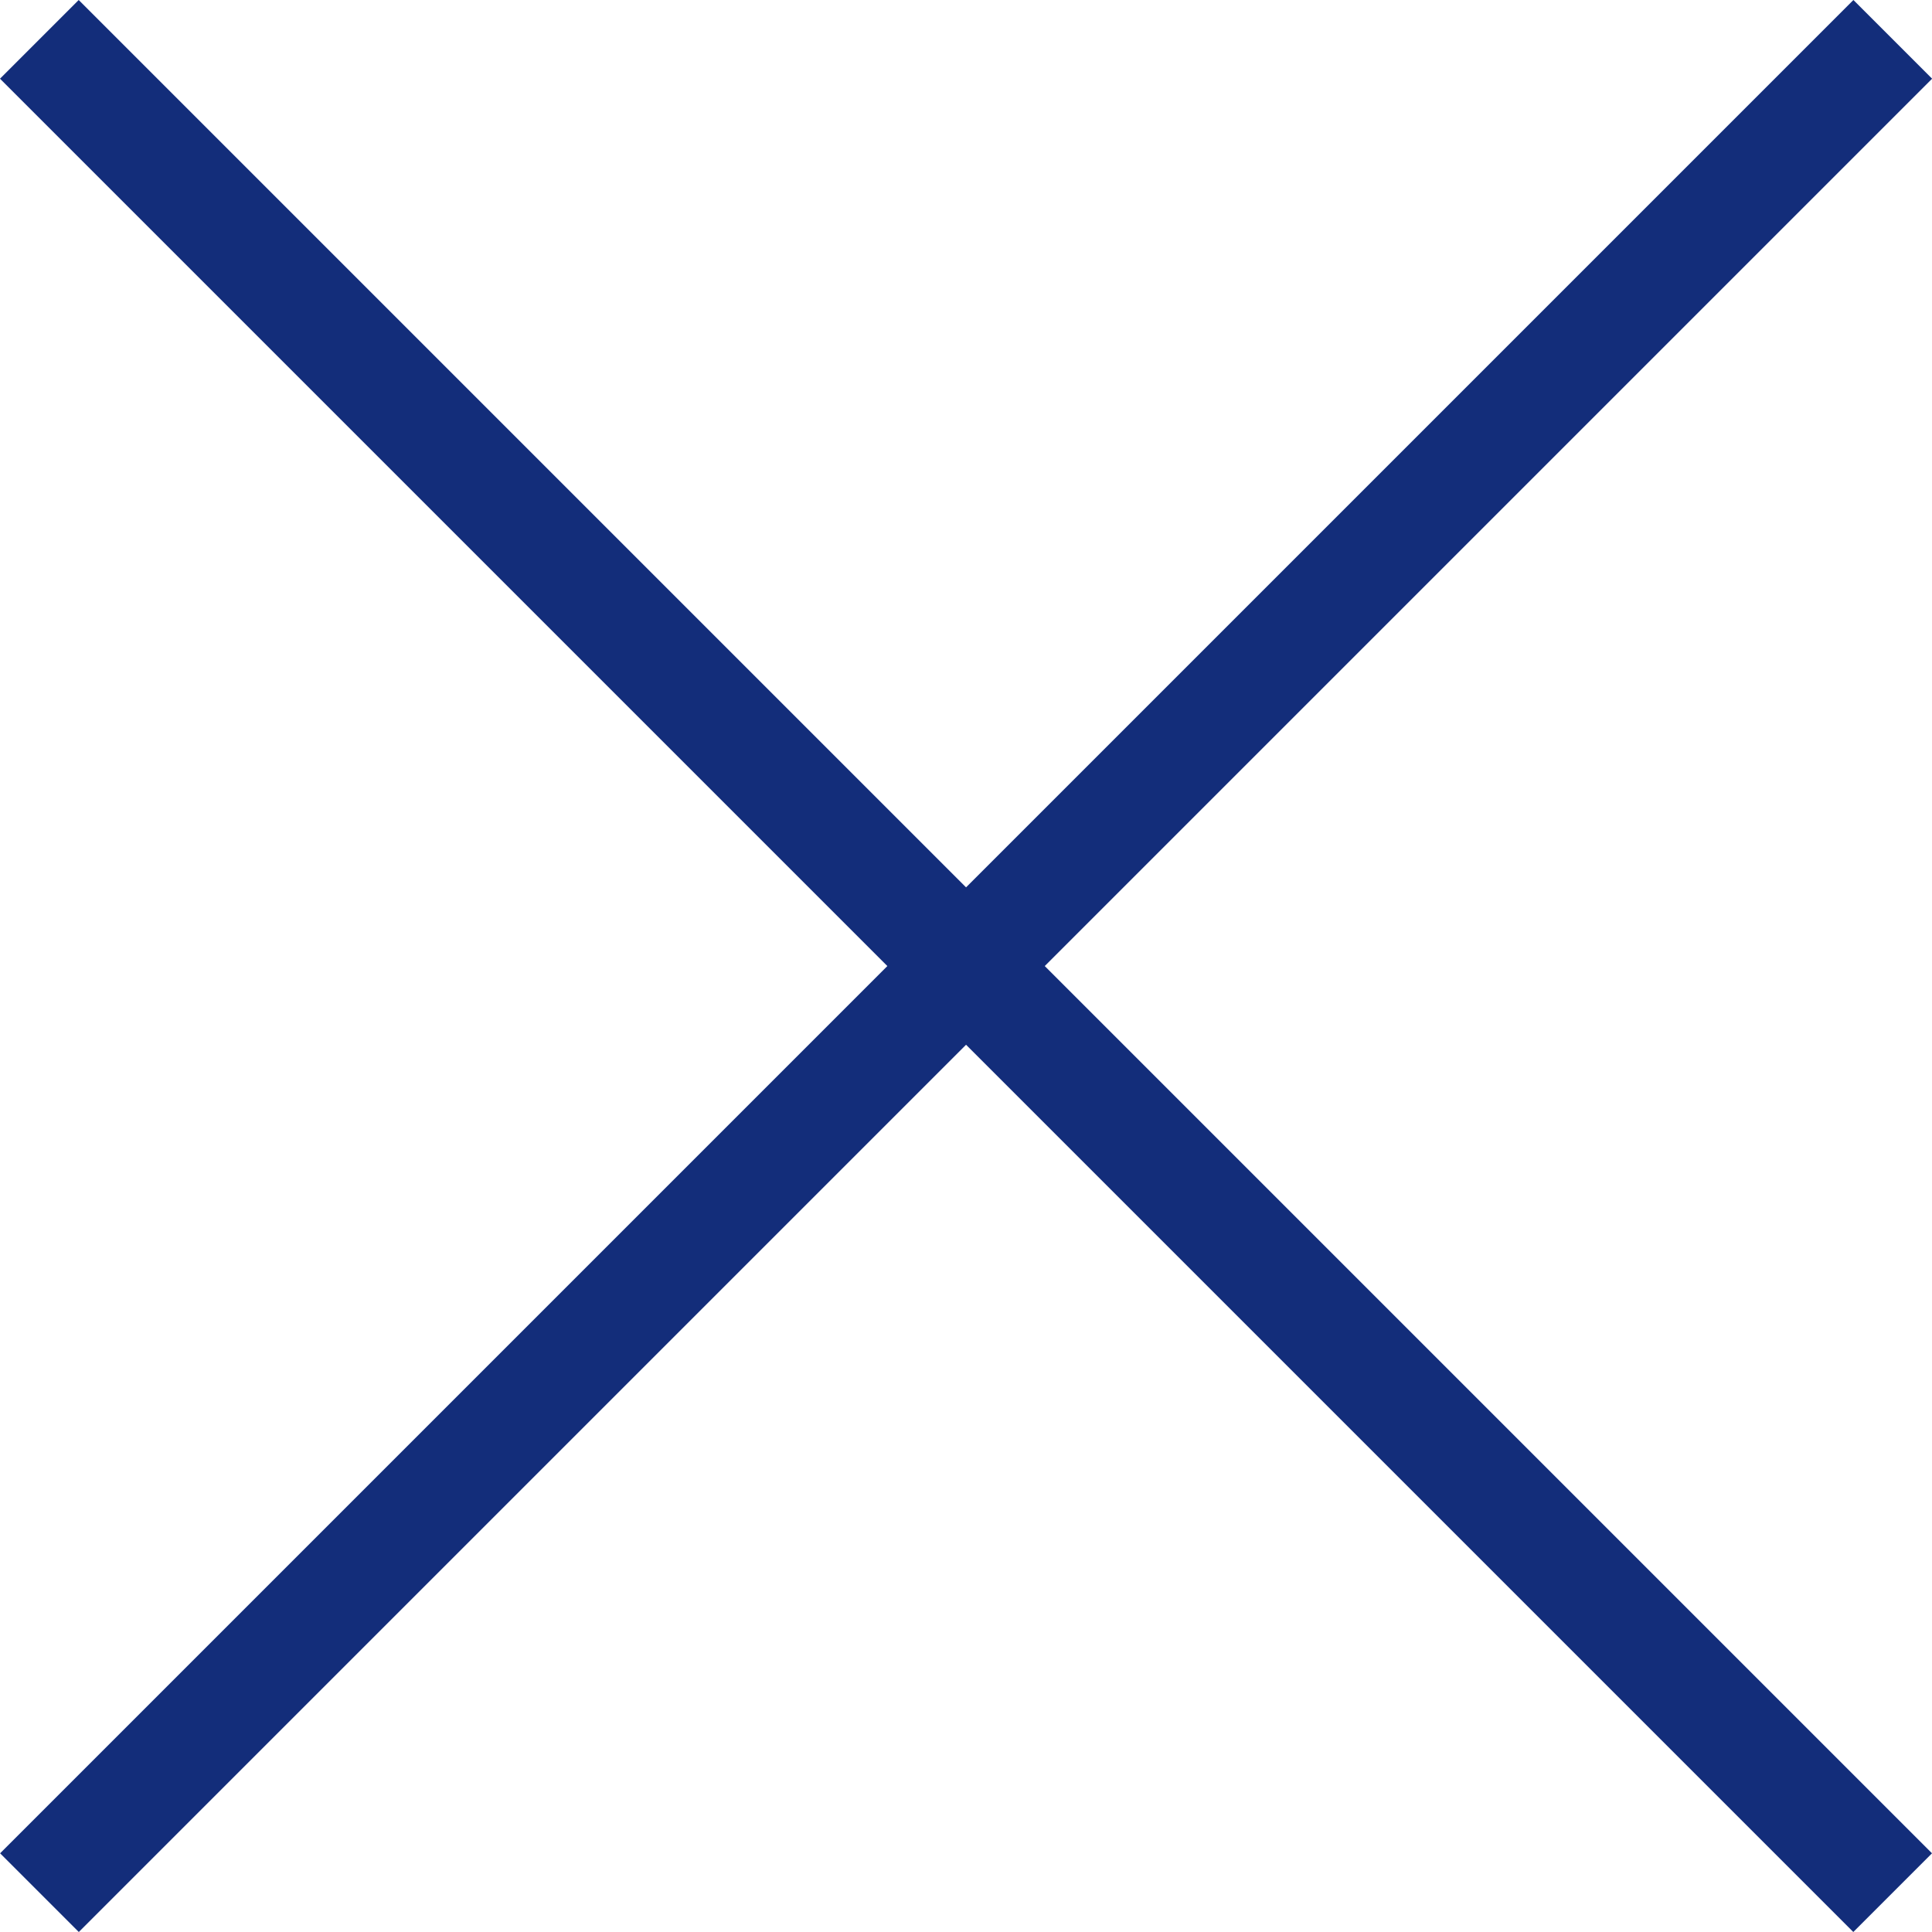 <svg xmlns="http://www.w3.org/2000/svg" width="52.071" height="52.071"><g data-name="グループ 62067" fill="#132d7a"><path data-name="パス 53980" d="M2.124 52.071L.003 49.95 49.953 0l2.121 2.121z"/><path data-name="パス 53981" d="M49.95 52.071L0 2.121 2.121 0l49.95 49.95z"/></g></svg>